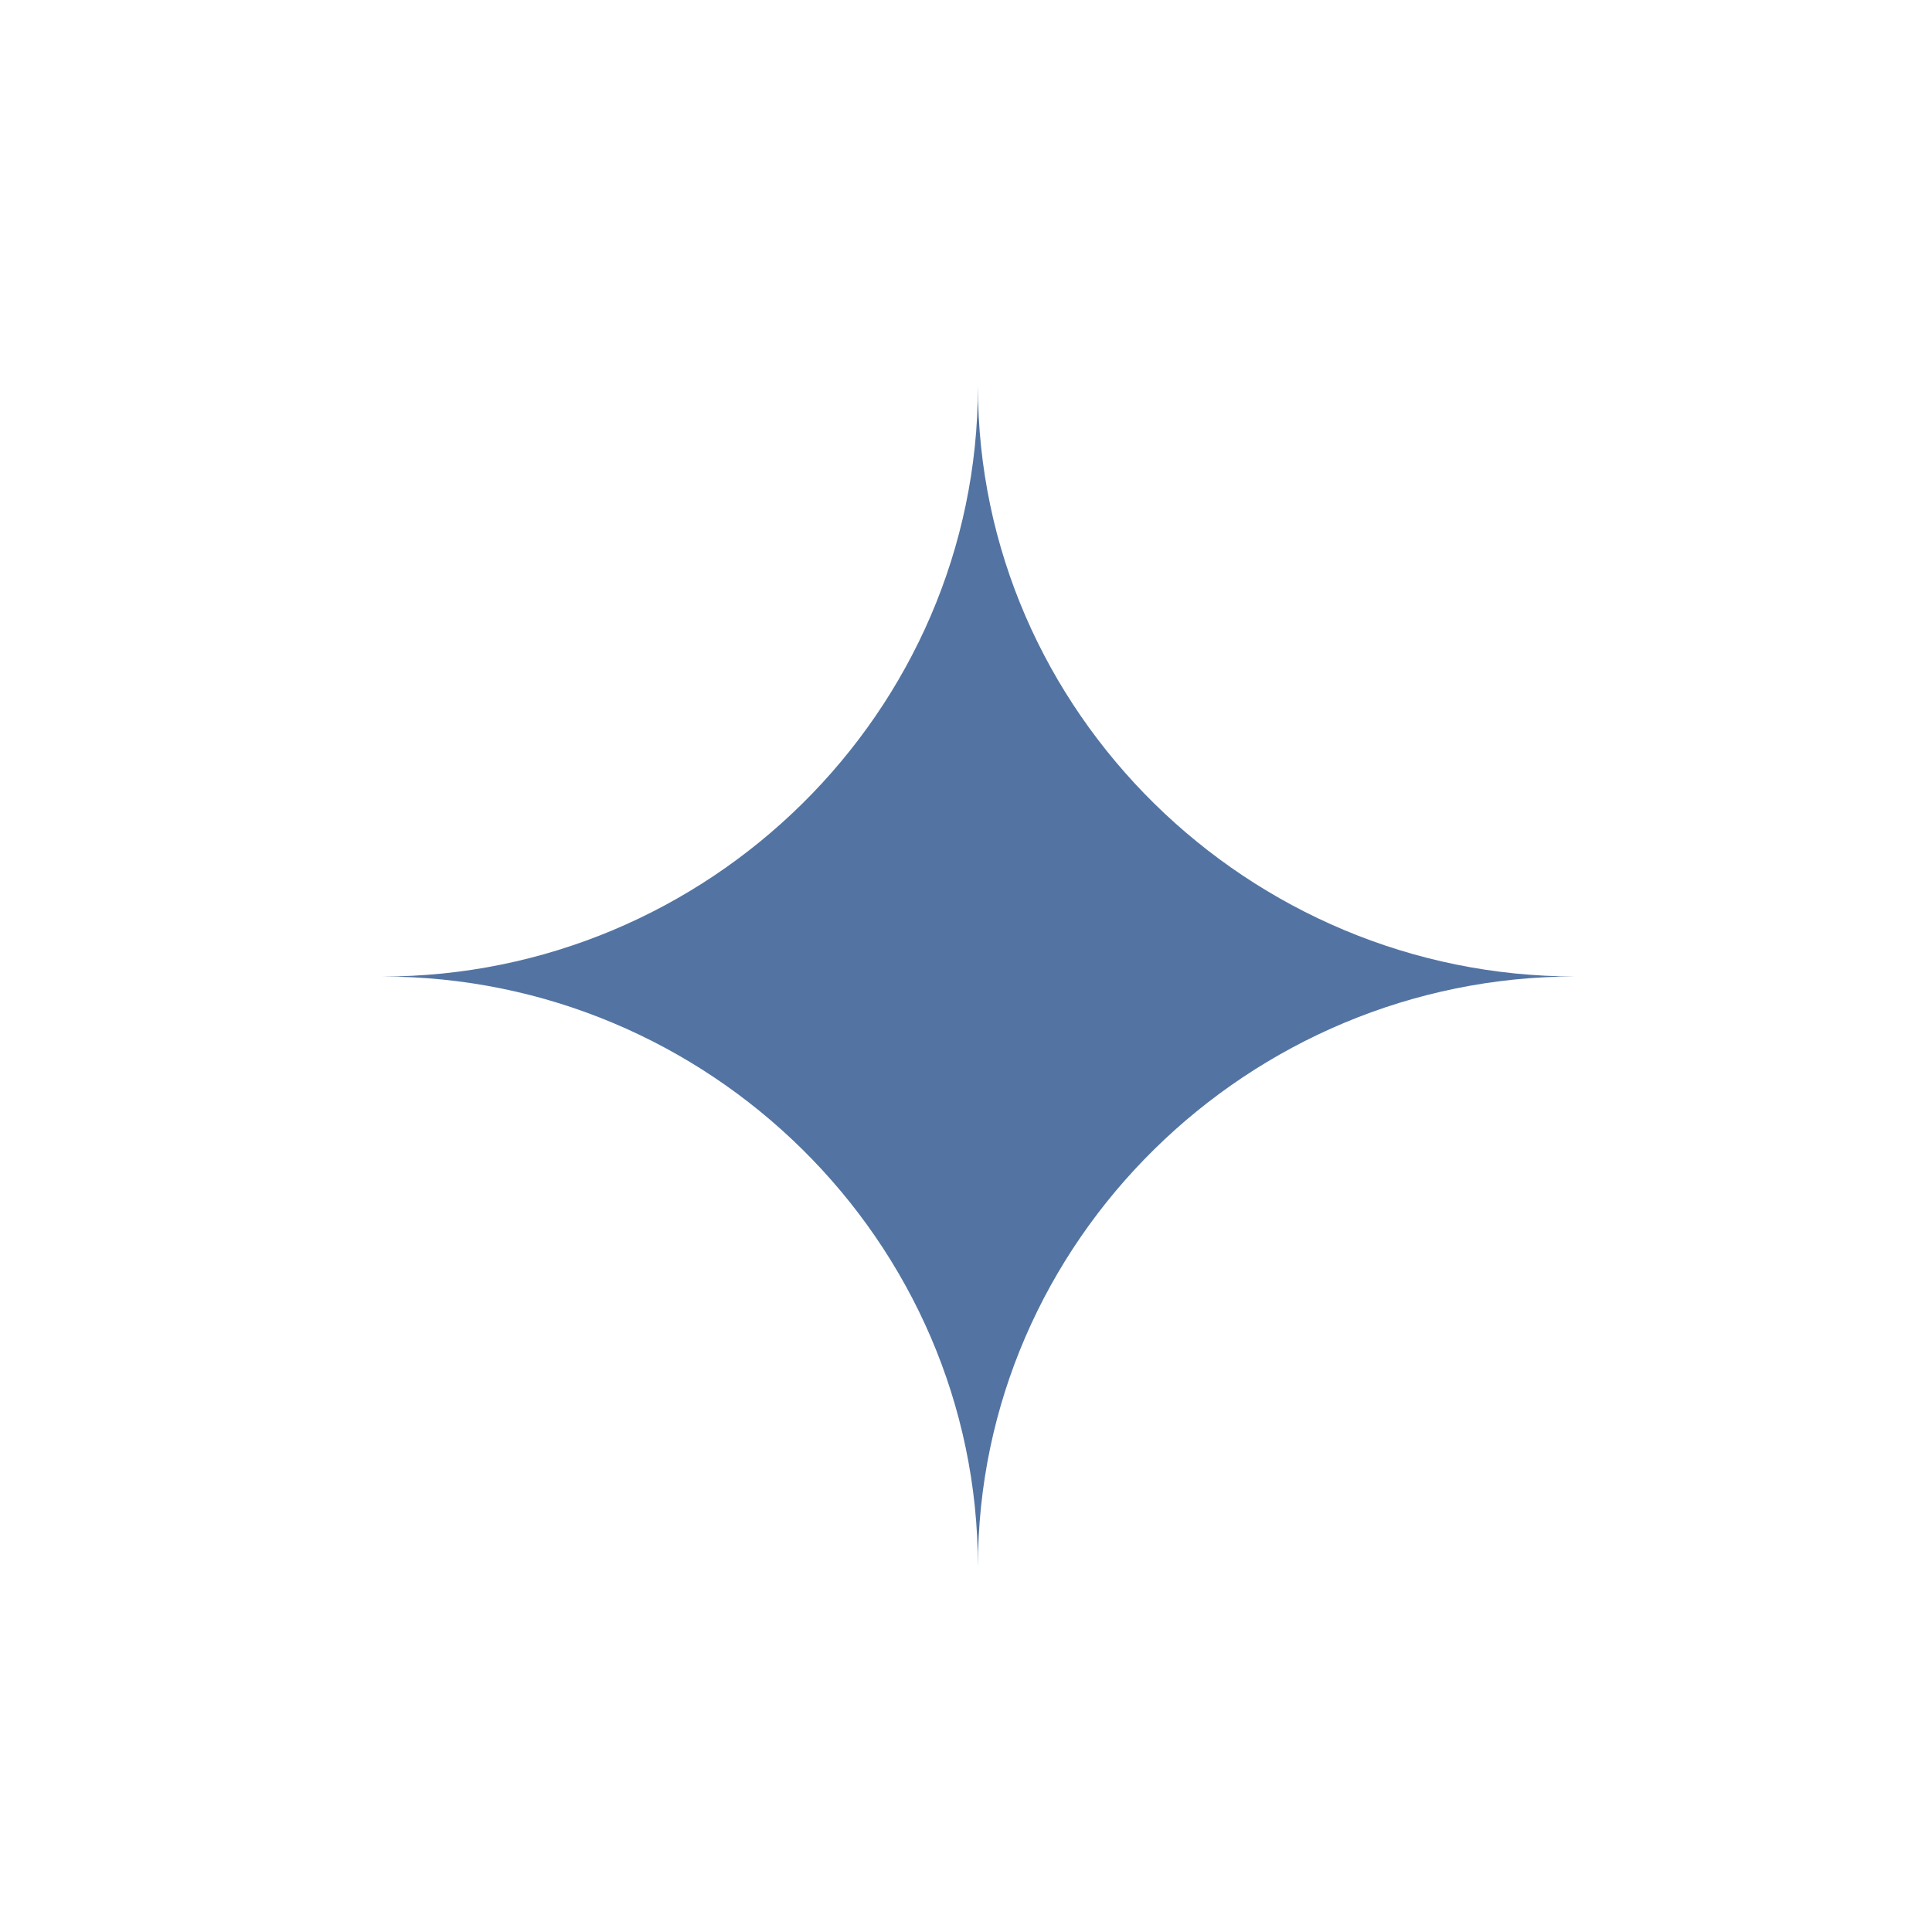 <?xml version="1.0" encoding="UTF-8"?> <svg xmlns="http://www.w3.org/2000/svg" viewBox="0 0 100.00 100.00" data-guides="{&quot;vertical&quot;:[],&quot;horizontal&quot;:[]}"><defs></defs><path fill="#29528b" stroke="#000000" fill-opacity="0.8" stroke-width="0" stroke-opacity="1" color="rgb(51, 51, 51)" fill-rule="evenodd" id="tSvgfedfeee2a2" title="Path 3" d="M50.617 81.097C50.617 64.224 64.644 50.542 81.523 50.542C64.653 50.542 50.617 36.857 50.617 19.987C50.617 36.857 36.664 50.545 19.792 50.545C36.665 50.545 50.617 64.224 50.617 81.097Z"></path></svg> 